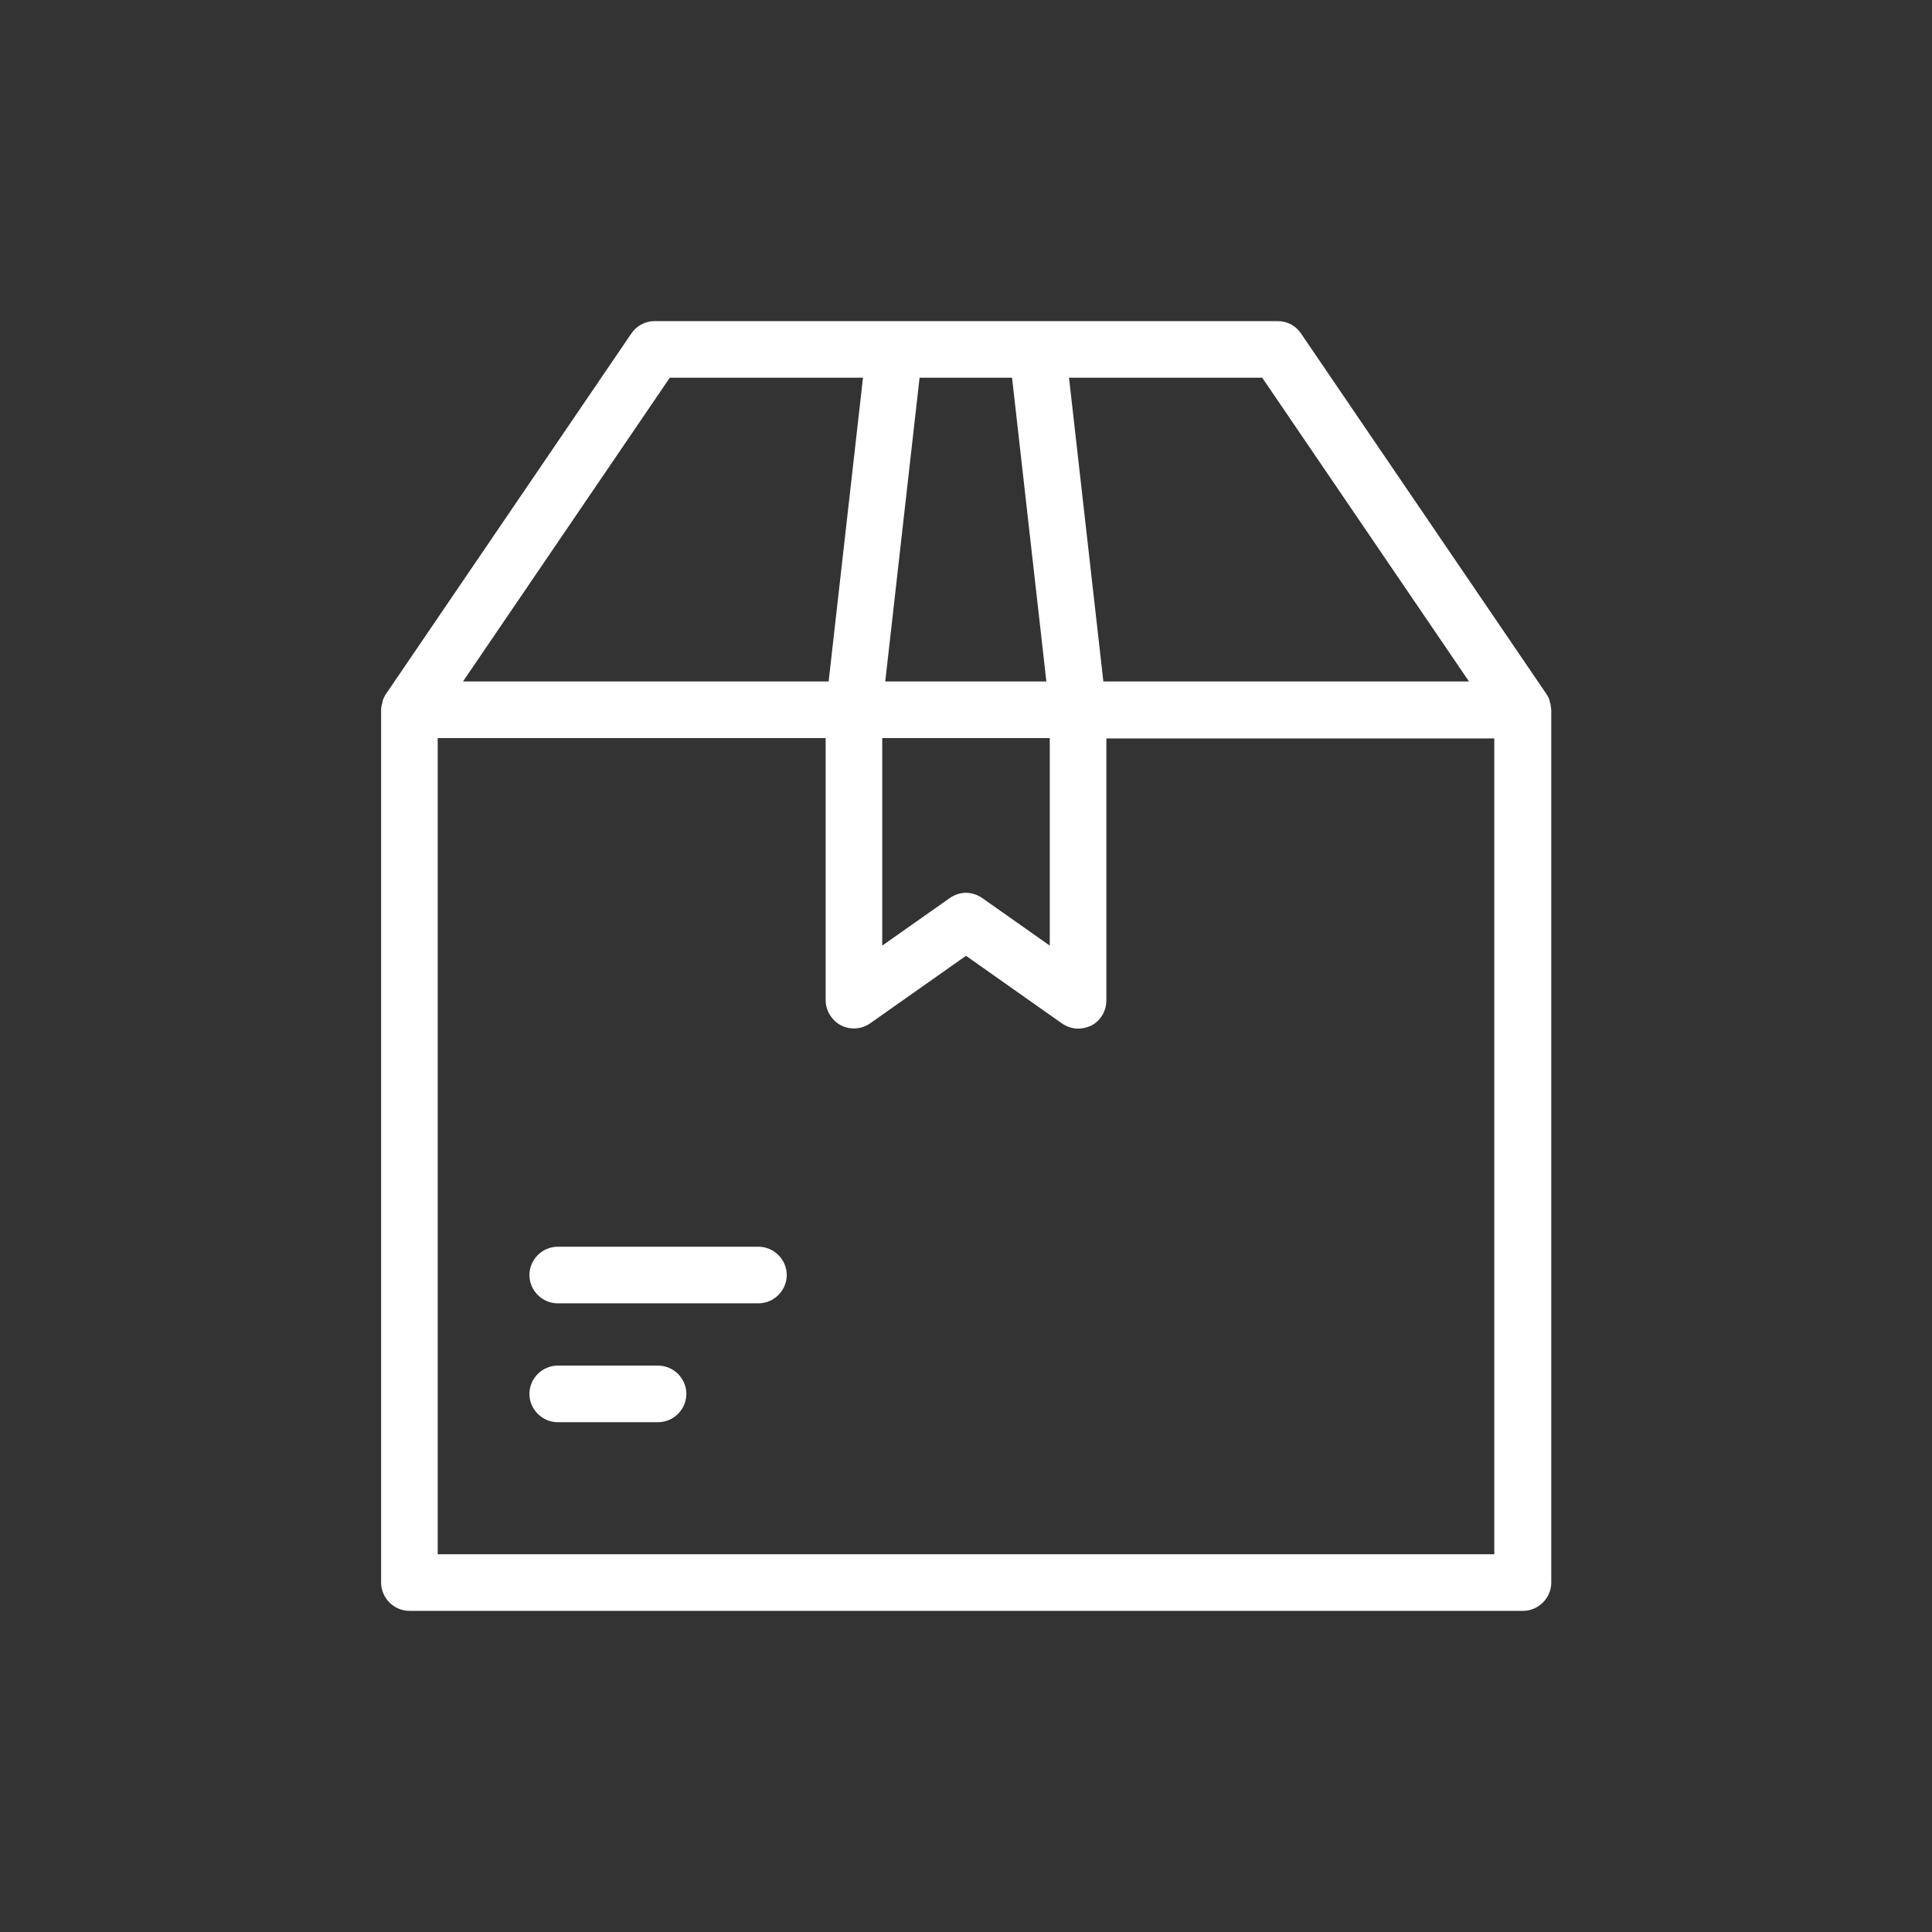 <svg width="72" height="72" viewBox="0 0 72 72" fill="none" xmlns="http://www.w3.org/2000/svg">
<rect x="0" y="0" width="72" height="72" fill="#333333" stroke="none"/>
<path d="M57.783 26.24C57.783 26.226 57.783 26.212 57.769 26.212C57.769 26.184 57.755 26.17 57.755 26.142C57.755 26.128 57.741 26.1 57.741 26.085C57.741 26.072 57.727 26.057 57.727 26.043C57.698 25.973 57.67 25.917 57.628 25.86L48.487 12.431C48.291 12.136 47.967 11.967 47.616 11.967H38.672H33.342H24.398C24.047 11.967 23.723 12.136 23.527 12.431L14.386 25.86C14.344 25.917 14.316 25.987 14.287 26.043C14.287 26.057 14.273 26.072 14.273 26.085C14.259 26.1 14.259 26.128 14.259 26.142C14.259 26.17 14.245 26.184 14.245 26.212C14.245 26.226 14.245 26.24 14.231 26.24C14.217 26.311 14.203 26.381 14.203 26.451V58.978C14.203 59.554 14.681 60.032 15.258 60.032H56.756C57.333 60.032 57.811 59.554 57.811 58.978V26.451C57.797 26.381 57.797 26.311 57.783 26.24ZM54.745 25.396H41.119L39.839 14.076H47.039L54.745 25.396ZM32.864 27.506H39.122V35.24L36.605 33.468C36.422 33.342 36.211 33.272 36 33.272C35.789 33.272 35.578 33.342 35.395 33.468L32.878 35.24V27.506H32.864ZM37.716 14.076L38.995 25.396H32.991L34.27 14.076H37.716ZM24.961 14.076H32.161L30.881 25.396H17.255L24.961 14.076ZM55.688 57.923H16.312V27.506H30.769V37.265C30.769 37.659 30.994 38.025 31.331 38.207C31.683 38.39 32.105 38.362 32.428 38.137L36 35.62L39.572 38.137C39.755 38.264 39.966 38.334 40.177 38.334C40.345 38.334 40.514 38.292 40.669 38.221C41.02 38.039 41.231 37.673 41.231 37.279V27.52H55.688V57.923Z" fill="white"/>
<path d="M28.265 46.462H20.784C20.208 46.462 19.73 46.94 19.73 47.517C19.73 48.093 20.208 48.571 20.784 48.571H28.265C28.842 48.571 29.32 48.093 29.32 47.517C29.32 46.94 28.842 46.462 28.265 46.462Z" fill="white"/>
<path d="M24.525 50.892H20.784C20.208 50.892 19.73 51.37 19.73 51.946C19.73 52.523 20.208 53.001 20.784 53.001H24.525C25.101 53.001 25.579 52.523 25.579 51.946C25.579 51.37 25.101 50.892 24.525 50.892Z" fill="white"/>
</svg>
